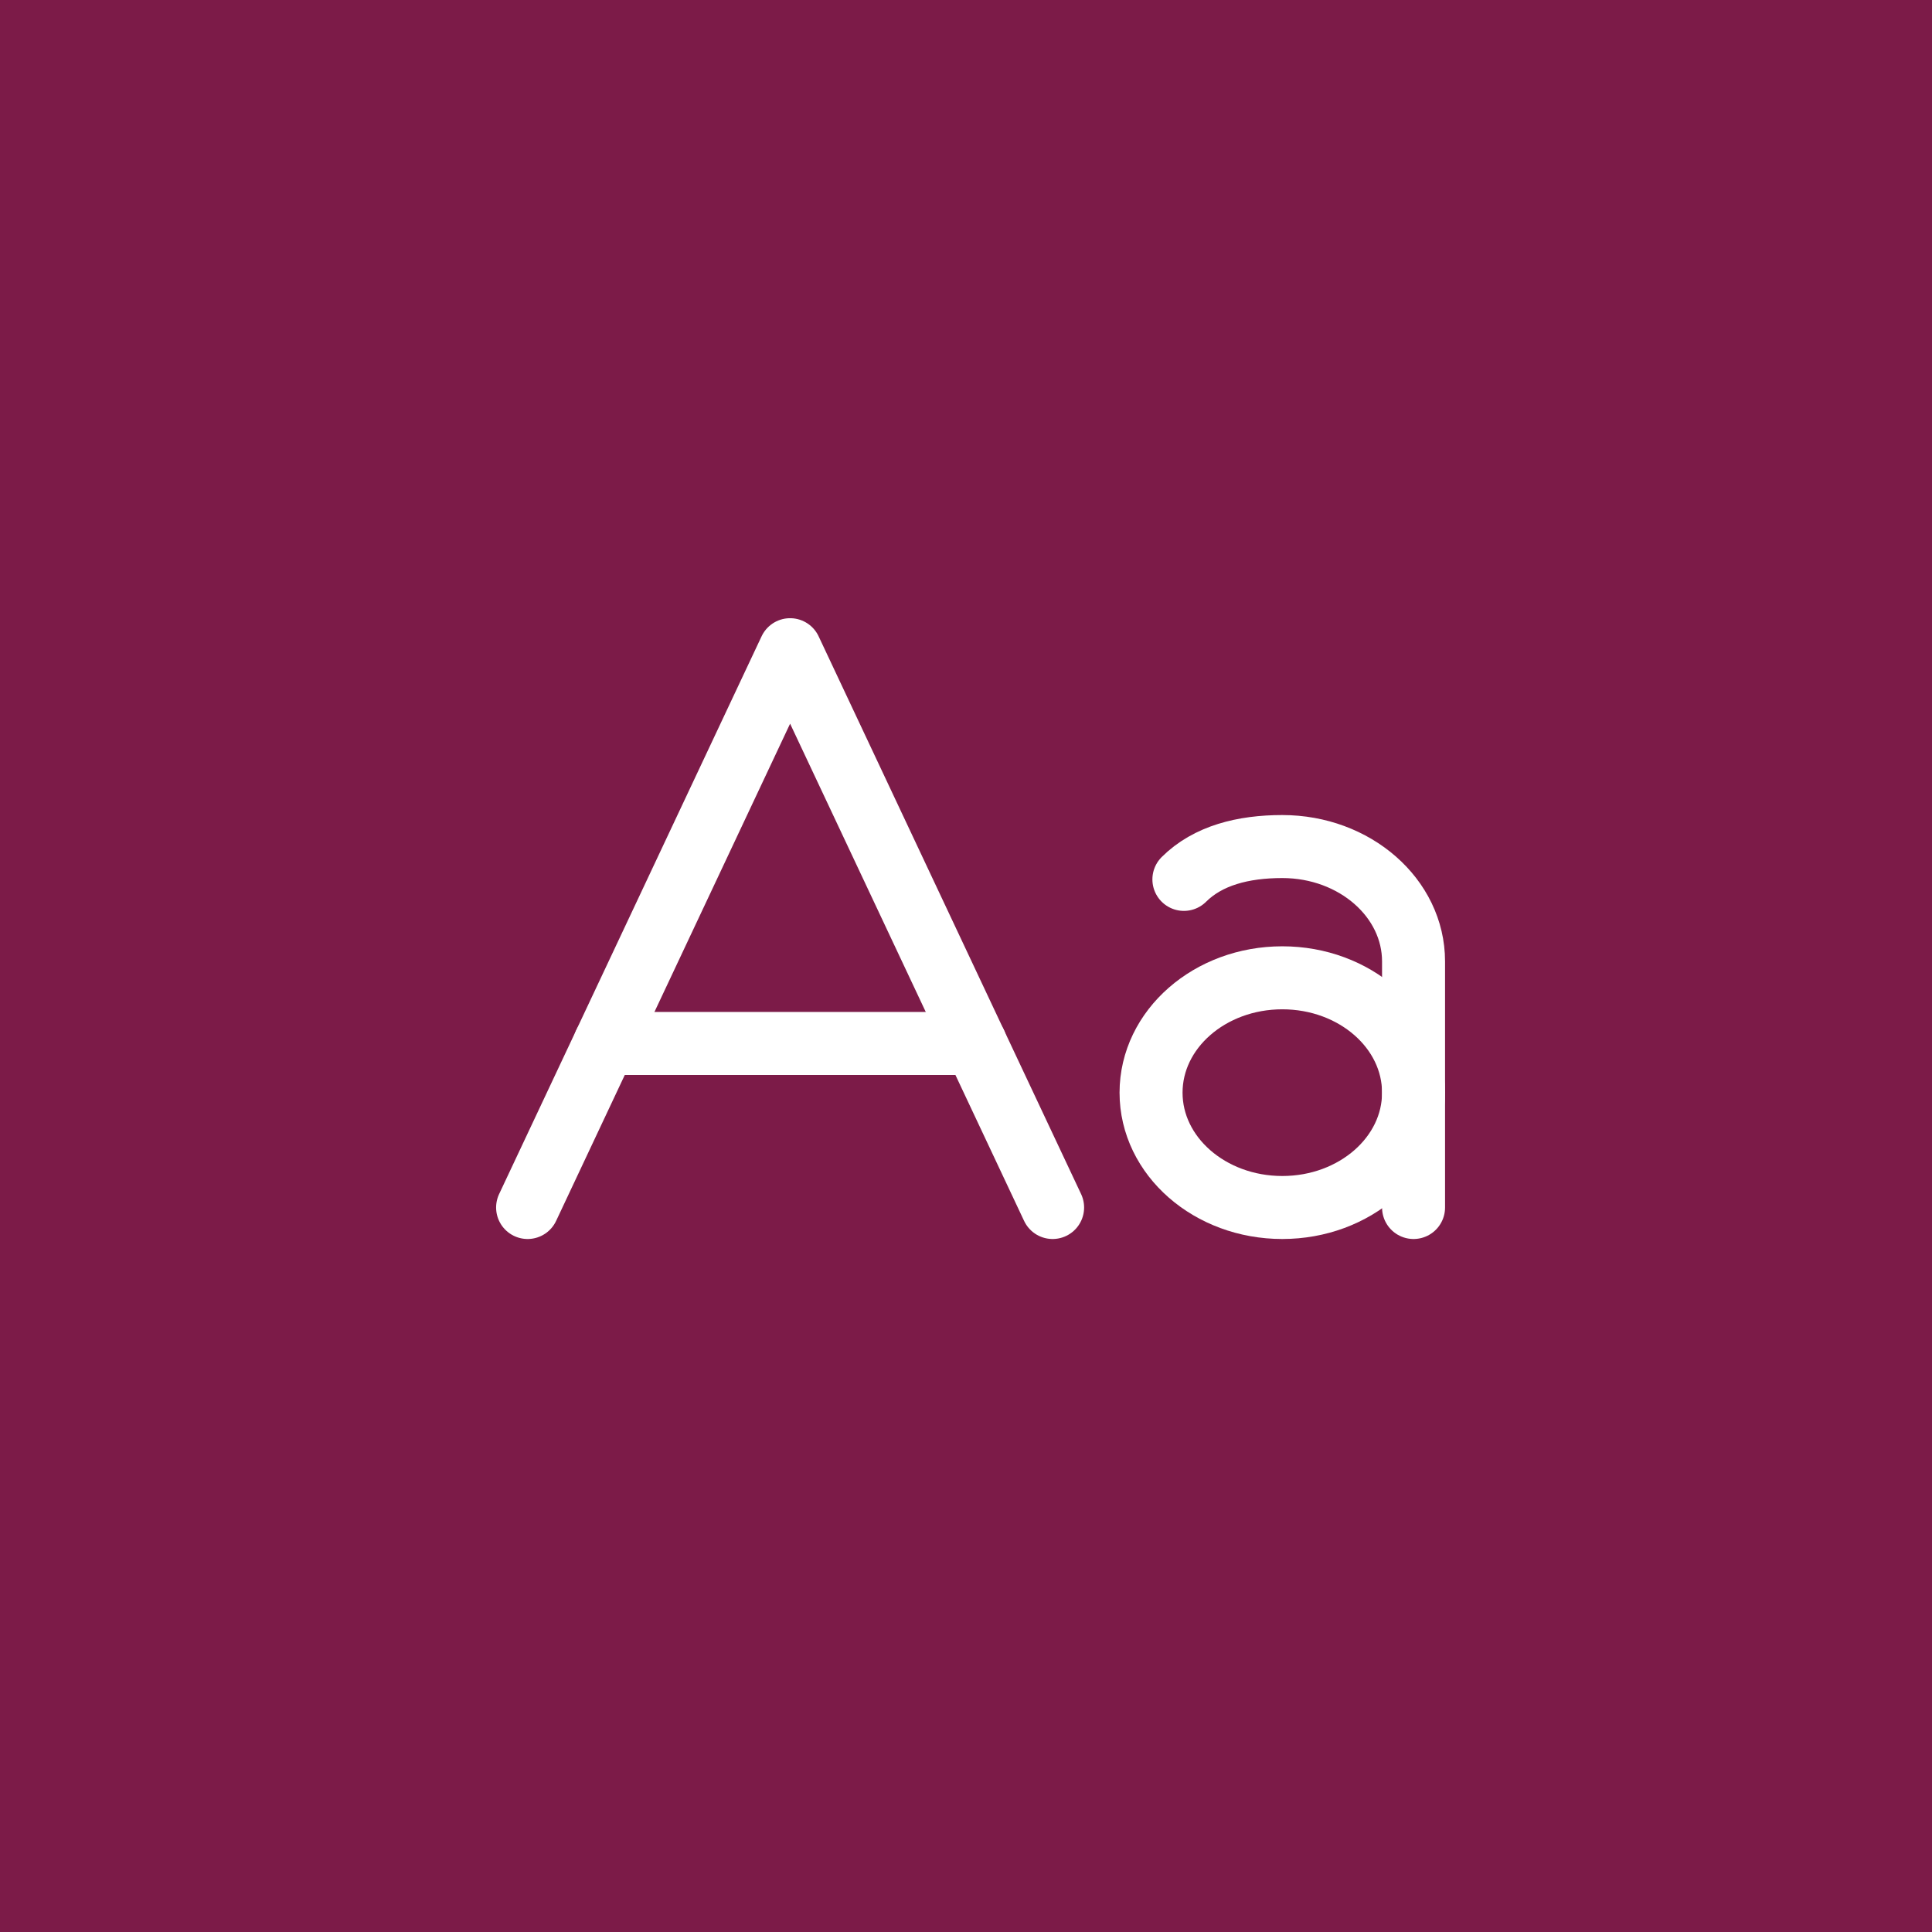 <svg width="46" height="46" viewBox="0 0 46 46" fill="none" xmlns="http://www.w3.org/2000/svg">
<rect width="46" height="46" fill="#7C1B48"/>
<mask id="mask0_85_12" style="mask-type:luminance" maskUnits="userSpaceOnUse" x="11" y="10" width="25" height="25">
<path d="M11.5 10.5H35.5V34.5H11.5V10.5Z" fill="white" stroke="white"/>
</mask>
<g mask="url(#mask0_85_12)">
<path d="M25.062 28.75L18.812 15.469L12.562 28.75" stroke="white" stroke-width="1.5" stroke-linecap="round" stroke-linejoin="round"/>
<path d="M30.531 28.75C32.257 28.75 33.656 27.526 33.656 26.016C33.656 24.505 32.257 23.281 30.531 23.281C28.805 23.281 27.406 24.505 27.406 26.016C27.406 27.526 28.805 28.75 30.531 28.75Z" stroke="white" stroke-width="1.5" stroke-linecap="round" stroke-linejoin="round"/>
<path d="M33.656 28.75V22.891C33.656 21.381 32.257 20.156 30.531 20.156C29.598 20.156 28.76 20.369 28.188 20.938" stroke="white" stroke-width="1.5" stroke-linecap="round" stroke-linejoin="round"/>
<path d="M23.225 24.844H14.4" stroke="white" stroke-width="1.5" stroke-linecap="round" stroke-linejoin="round"/>
</g>
</svg>
